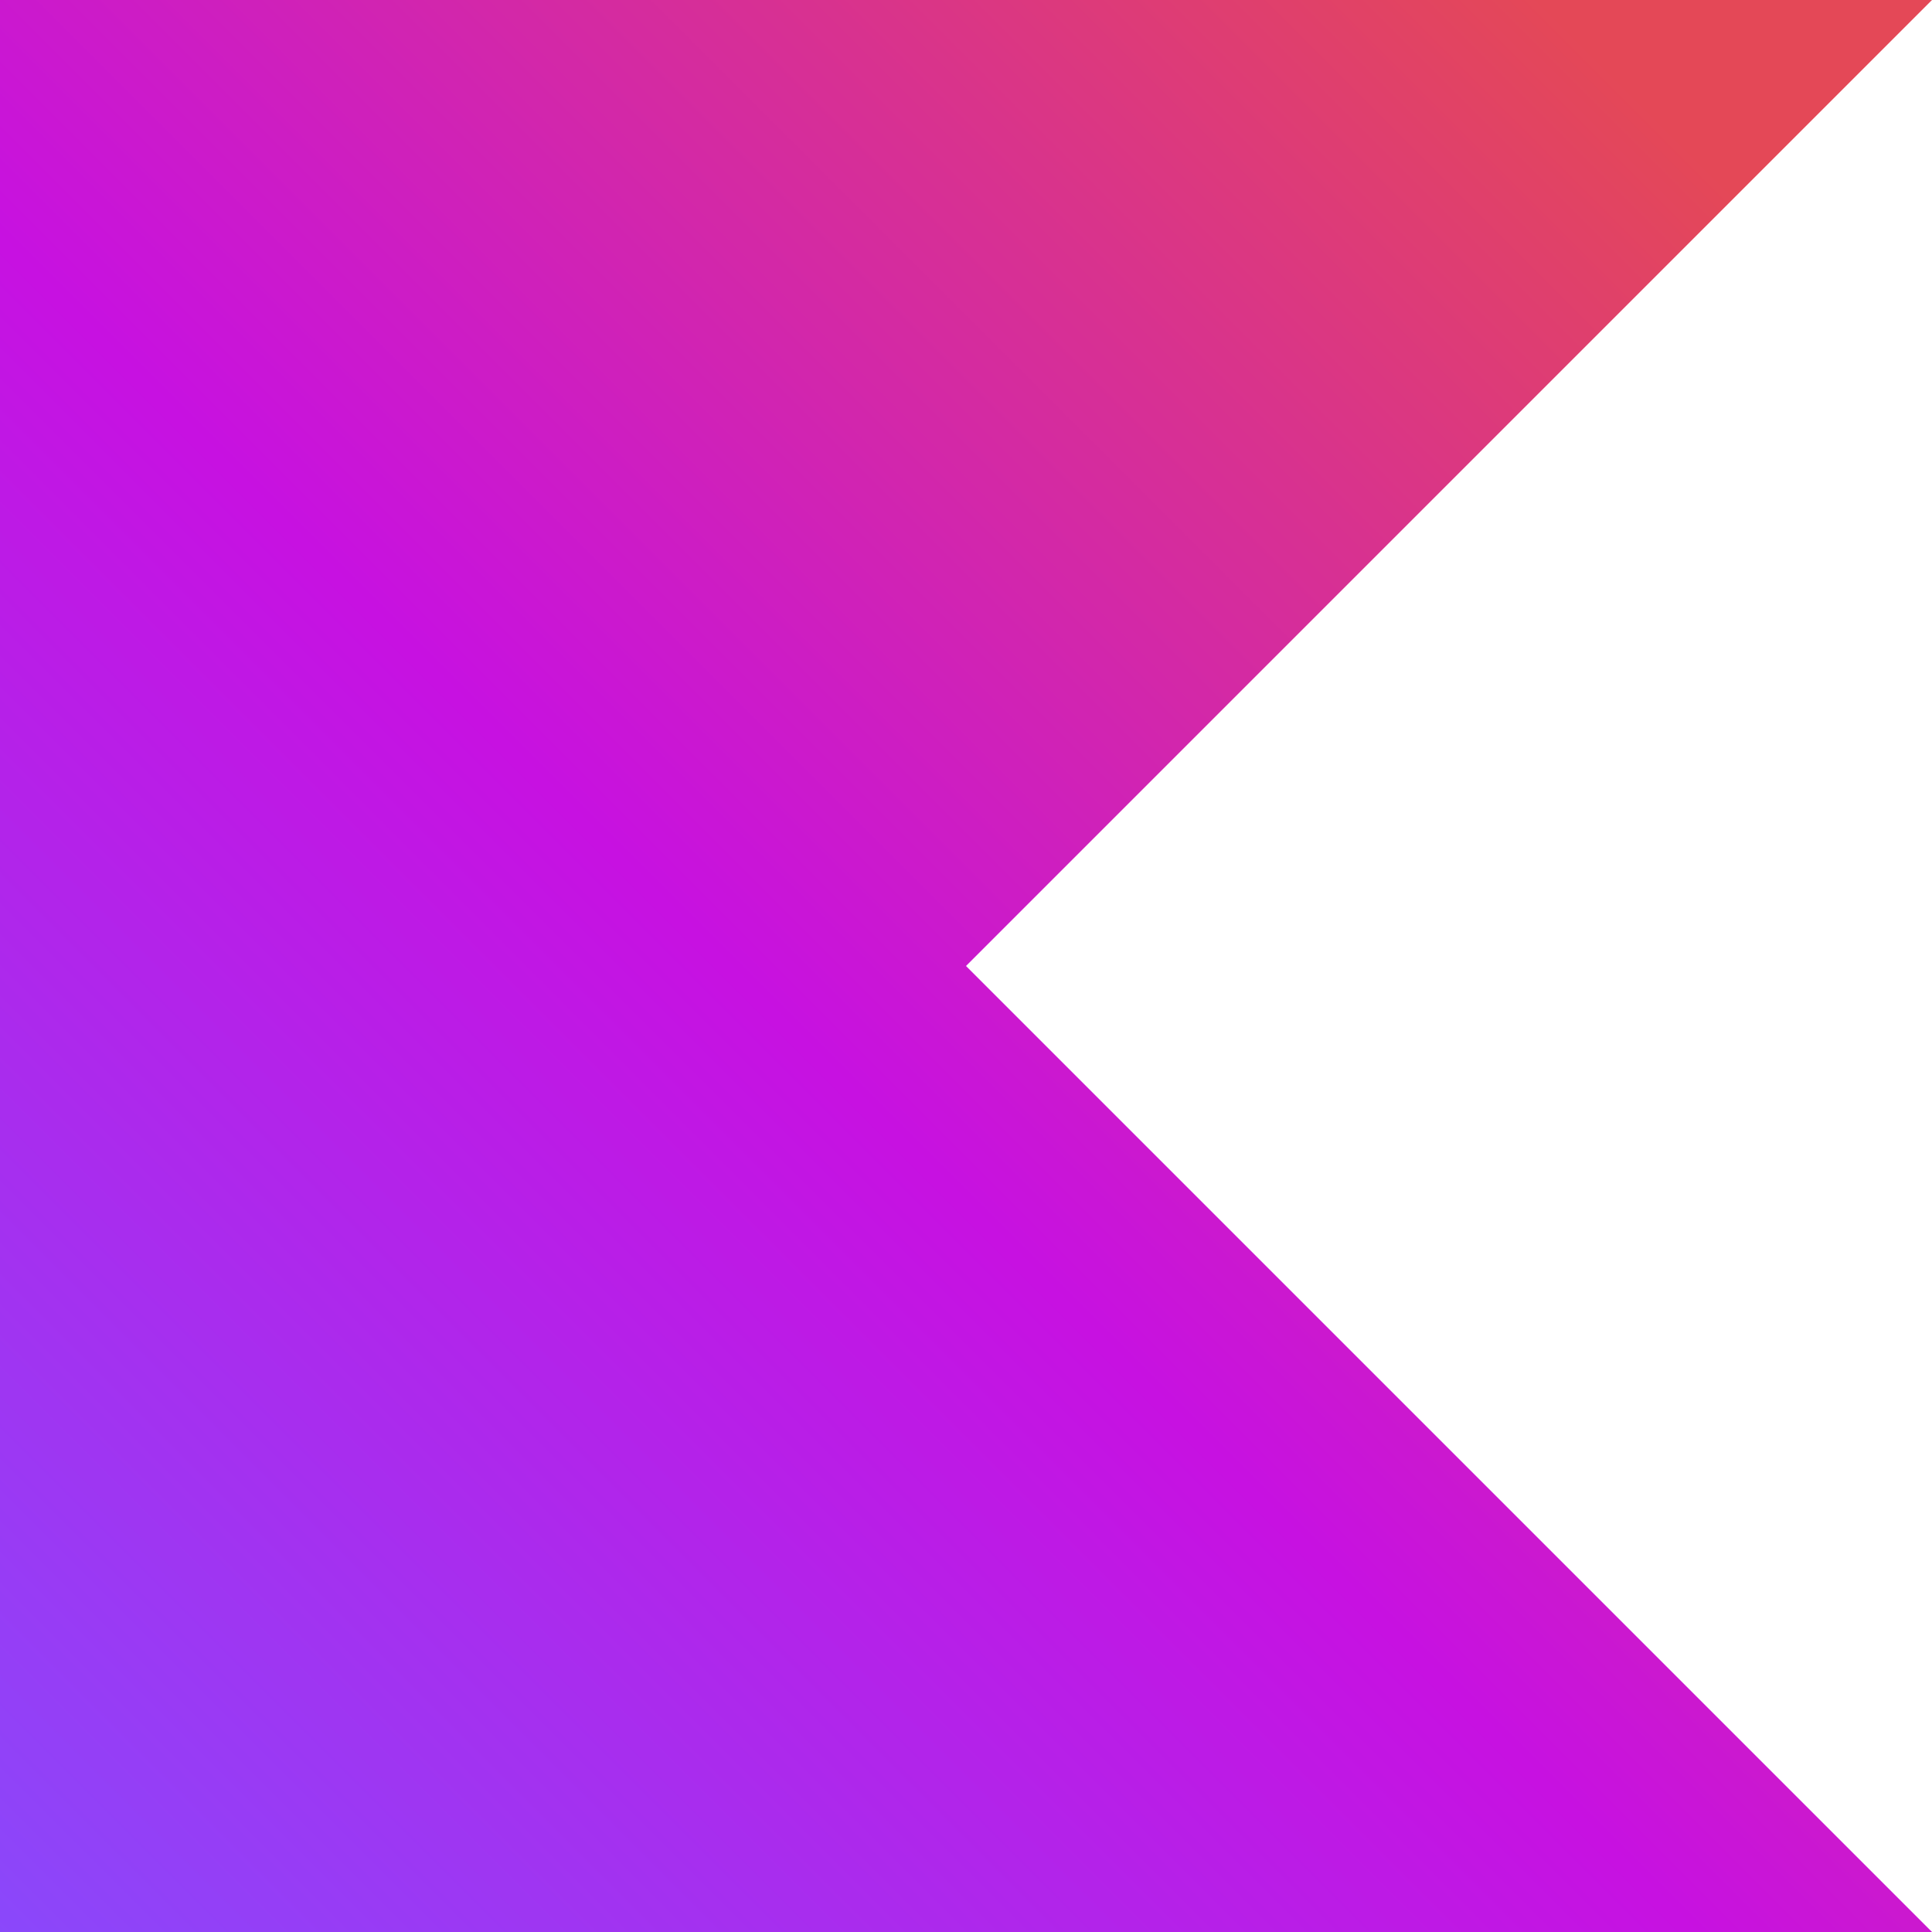 <?xml version="1.0" encoding="UTF-8"?>
<svg id="Layer_1" data-name="Layer 1" xmlns="http://www.w3.org/2000/svg" xmlns:xlink="http://www.w3.org/1999/xlink" viewBox="0 0 100 100">
  <defs>
    <style>
      .cls-1 {
        fill: url(#linear-gradient);
        stroke-width: 0px;
      }
    </style>
    <linearGradient id="linear-gradient" x1="2510.11" y1="2685.71" x2="1994.38" y2="2169.98" gradientTransform="translate(-386.71 520.76) scale(.19 -.19)" gradientUnits="userSpaceOnUse">
      <stop offset="0" stop-color="#e44857"/>
      <stop offset=".47" stop-color="#c711e1"/>
      <stop offset="1" stop-color="#7f52ff"/>
    </linearGradient>
  </defs>
  <path class="cls-1" d="M100,100H0V0h100l-50,50,50,50Z"/>
</svg>